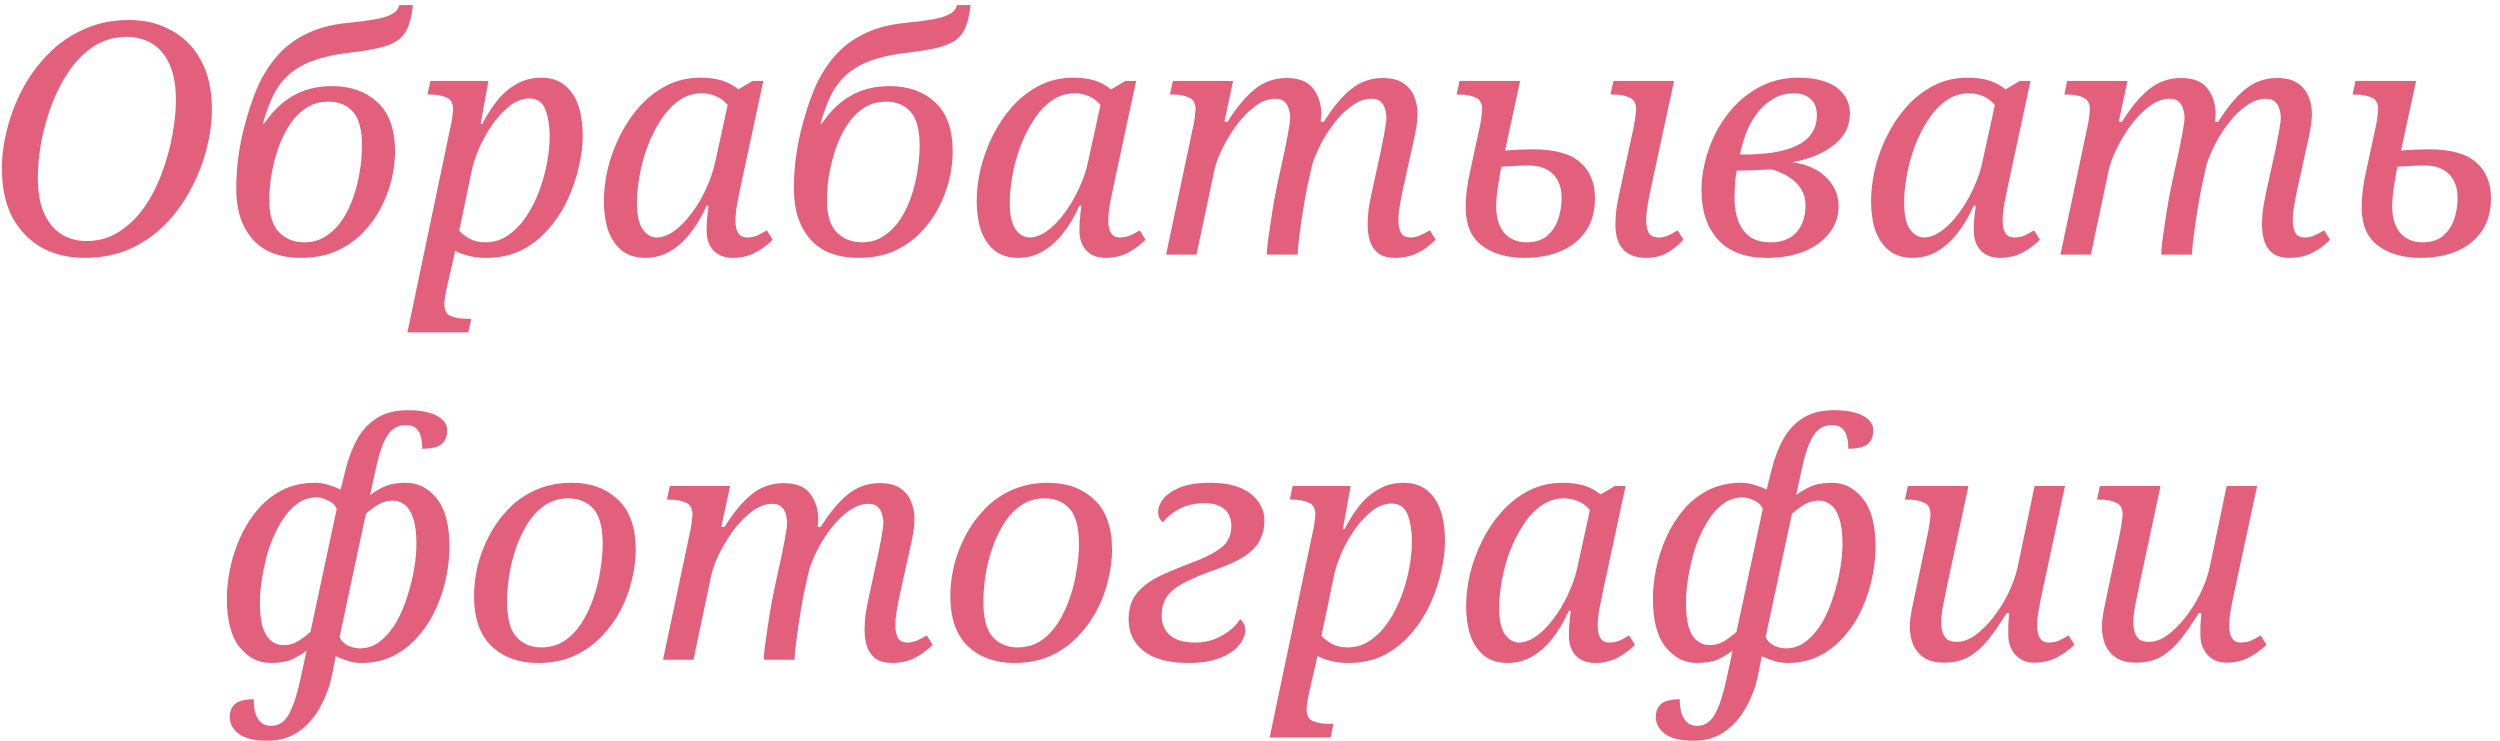 <?xml version="1.0" encoding="UTF-8"?> <svg xmlns="http://www.w3.org/2000/svg" width="216" height="64" viewBox="0 0 216 64" fill="none"> <path d="M7.302 22.28C5.939 22.28 4.716 21.991 3.634 21.412C2.57 20.815 1.72 19.947 1.086 18.808C0.47 17.651 0.162 16.232 0.162 14.552C0.162 13.469 0.311 12.34 0.61 11.164C0.908 9.988 1.347 8.84 1.926 7.72C2.523 6.6 3.26 5.592 4.138 4.696C5.015 3.781 6.042 3.063 7.218 2.54C8.394 1.999 9.71 1.728 11.166 1.728C12.528 1.728 13.742 2.027 14.806 2.624C15.888 3.203 16.738 4.061 17.354 5.2C17.988 6.339 18.306 7.757 18.306 9.456C18.306 10.539 18.156 11.668 17.858 12.844C17.559 14.02 17.111 15.168 16.514 16.288C15.935 17.408 15.207 18.425 14.33 19.34C13.452 20.236 12.426 20.955 11.25 21.496C10.074 22.019 8.758 22.28 7.302 22.28ZM7.47 20.824C8.534 20.824 9.476 20.553 10.298 20.012C11.138 19.471 11.866 18.761 12.482 17.884C13.098 16.988 13.602 15.999 13.994 14.916C14.404 13.833 14.703 12.751 14.89 11.668C15.095 10.585 15.198 9.587 15.198 8.672C15.198 7.384 15.011 6.339 14.638 5.536C14.264 4.715 13.751 4.117 13.098 3.744C12.463 3.371 11.744 3.184 10.942 3.184C9.896 3.184 8.954 3.455 8.114 3.996C7.292 4.537 6.574 5.256 5.958 6.152C5.36 7.029 4.856 8.009 4.446 9.092C4.054 10.175 3.755 11.257 3.55 12.34C3.363 13.423 3.27 14.421 3.27 15.336C3.27 16.624 3.456 17.669 3.83 18.472C4.203 19.275 4.707 19.872 5.342 20.264C5.976 20.637 6.686 20.824 7.47 20.824ZM25.984 22.28C24.864 22.28 23.884 22.065 23.044 21.636C22.223 21.188 21.579 20.516 21.112 19.62C20.646 18.724 20.412 17.604 20.412 16.26C20.412 15.495 20.459 14.692 20.552 13.852C20.664 12.993 20.804 12.209 20.972 11.5C21.308 10.081 21.71 8.812 22.176 7.692C22.662 6.572 23.259 5.611 23.968 4.808C24.678 4.005 25.527 3.371 26.516 2.904C27.506 2.419 28.672 2.111 30.016 1.98C30.968 1.887 31.762 1.784 32.396 1.672C33.031 1.56 33.516 1.411 33.852 1.224C34.207 1.037 34.422 0.776 34.496 0.44H35.672C35.598 1.243 35.448 1.896 35.224 2.4C35.019 2.885 34.702 3.268 34.272 3.548C33.862 3.809 33.32 4.015 32.648 4.164C31.976 4.313 31.146 4.444 30.156 4.556C28.906 4.705 27.86 4.939 27.02 5.256C26.199 5.555 25.508 5.956 24.948 6.46C24.407 6.945 23.959 7.543 23.604 8.252C23.268 8.943 22.97 9.755 22.708 10.688H22.82C23.53 9.624 24.36 8.821 25.312 8.28C26.264 7.72 27.394 7.44 28.7 7.44C30.306 7.44 31.612 7.907 32.62 8.84C33.628 9.773 34.132 11.192 34.132 13.096C34.132 13.88 34.03 14.701 33.824 15.56C33.619 16.4 33.302 17.221 32.872 18.024C32.462 18.808 31.93 19.527 31.276 20.18C30.642 20.815 29.886 21.328 29.008 21.72C28.131 22.093 27.123 22.28 25.984 22.28ZM26.292 20.936C27.02 20.936 27.655 20.749 28.196 20.376C28.756 20.003 29.232 19.517 29.624 18.92C30.016 18.304 30.334 17.632 30.576 16.904C30.819 16.157 30.996 15.411 31.108 14.664C31.22 13.917 31.276 13.227 31.276 12.592C31.276 11.211 31.015 10.231 30.492 9.652C29.97 9.073 29.27 8.784 28.392 8.784C27.646 8.784 26.992 8.971 26.432 9.344C25.872 9.717 25.387 10.221 24.976 10.856C24.584 11.472 24.258 12.163 23.996 12.928C23.754 13.675 23.567 14.431 23.436 15.196C23.324 15.943 23.268 16.643 23.268 17.296C23.268 18.565 23.548 19.489 24.108 20.068C24.687 20.647 25.415 20.936 26.292 20.936ZM35.199 28.72L38.922 10.968C39.016 10.595 39.072 10.277 39.09 10.016C39.128 9.736 39.147 9.559 39.147 9.484C39.147 8.924 38.95 8.569 38.559 8.42C38.185 8.252 37.728 8.168 37.187 8.168H36.934L37.187 6.992H42.199L41.526 10.716H41.666C42.04 9.988 42.46 9.325 42.926 8.728C43.412 8.112 43.972 7.627 44.606 7.272C45.241 6.899 45.969 6.712 46.791 6.712C47.929 6.712 48.806 7.151 49.422 8.028C50.038 8.887 50.346 10.137 50.346 11.78C50.346 12.583 50.234 13.46 50.011 14.412C49.805 15.345 49.488 16.279 49.059 17.212C48.629 18.145 48.078 18.995 47.407 19.76C46.753 20.525 45.978 21.141 45.083 21.608C44.187 22.056 43.16 22.28 42.002 22.28C41.48 22.28 40.985 22.224 40.519 22.112C40.052 22 39.651 21.851 39.315 21.664C39.296 21.832 39.258 22.037 39.203 22.28C39.147 22.523 39.09 22.756 39.035 22.98L38.642 24.688C38.624 24.8 38.577 25.033 38.502 25.388C38.428 25.761 38.391 26.051 38.391 26.256C38.391 26.816 38.587 27.171 38.978 27.32C39.37 27.469 39.828 27.544 40.35 27.544H40.715L40.462 28.72H35.199ZM41.919 20.936C42.665 20.936 43.328 20.731 43.907 20.32C44.504 19.909 45.026 19.368 45.474 18.696C45.922 18.024 46.296 17.287 46.594 16.484C46.893 15.663 47.117 14.851 47.267 14.048C47.416 13.227 47.49 12.471 47.49 11.78C47.49 10.903 47.369 10.137 47.127 9.484C46.884 8.831 46.417 8.504 45.727 8.504C45.166 8.504 44.616 8.709 44.075 9.12C43.552 9.531 43.057 10.053 42.59 10.688C42.142 11.323 41.76 11.995 41.443 12.704C41.125 13.413 40.901 14.076 40.77 14.692L39.678 19.928C39.846 20.133 40.127 20.357 40.519 20.6C40.929 20.824 41.396 20.936 41.919 20.936ZM55.759 22.28C54.938 22.28 54.257 22.065 53.715 21.636C53.193 21.207 52.801 20.628 52.539 19.9C52.297 19.153 52.175 18.313 52.175 17.38C52.175 16.484 52.287 15.551 52.511 14.58C52.754 13.591 53.109 12.629 53.575 11.696C54.042 10.763 54.611 9.923 55.283 9.176C55.955 8.429 56.73 7.832 57.607 7.384C58.485 6.936 59.455 6.712 60.519 6.712C61.191 6.712 61.789 6.787 62.311 6.936C62.834 7.085 63.329 7.347 63.795 7.72L65.027 6.992H65.951L64.019 15.98C63.907 16.503 63.795 17.053 63.683 17.632C63.59 18.192 63.543 18.677 63.543 19.088C63.543 19.555 63.627 19.909 63.795 20.152C63.963 20.395 64.206 20.516 64.523 20.516C64.822 20.516 65.102 20.469 65.363 20.376C65.625 20.264 65.923 20.105 66.259 19.9L66.763 20.712C66.297 21.179 65.774 21.561 65.195 21.86C64.617 22.14 63.991 22.28 63.319 22.28C62.61 22.28 62.05 22.065 61.639 21.636C61.247 21.207 61.051 20.628 61.051 19.9C61.051 19.62 61.061 19.34 61.079 19.06C61.098 18.78 61.145 18.351 61.219 17.772H61.051C60.622 18.724 60.137 19.536 59.595 20.208C59.054 20.88 58.466 21.393 57.831 21.748C57.197 22.103 56.506 22.28 55.759 22.28ZM56.739 20.516C57.225 20.516 57.729 20.329 58.251 19.956C58.774 19.583 59.269 19.079 59.735 18.444C60.221 17.809 60.641 17.1 60.995 16.316C61.369 15.532 61.639 14.739 61.807 13.936L63.067 8.168L63.347 9.736C62.937 9.064 62.498 8.616 62.031 8.392C61.583 8.168 61.126 8.056 60.659 8.056C59.913 8.056 59.241 8.271 58.643 8.7C58.046 9.129 57.523 9.699 57.075 10.408C56.627 11.099 56.245 11.864 55.927 12.704C55.629 13.525 55.405 14.356 55.255 15.196C55.106 16.036 55.031 16.801 55.031 17.492C55.031 18.575 55.199 19.349 55.535 19.816C55.871 20.283 56.273 20.516 56.739 20.516ZM74.164 22.28C73.044 22.28 72.064 22.065 71.224 21.636C70.403 21.188 69.759 20.516 69.292 19.62C68.825 18.724 68.592 17.604 68.592 16.26C68.592 15.495 68.639 14.692 68.732 13.852C68.844 12.993 68.984 12.209 69.152 11.5C69.488 10.081 69.889 8.812 70.356 7.692C70.841 6.572 71.439 5.611 72.148 4.808C72.857 4.005 73.707 3.371 74.696 2.904C75.685 2.419 76.852 2.111 78.196 1.98C79.148 1.887 79.941 1.784 80.576 1.672C81.211 1.56 81.696 1.411 82.032 1.224C82.387 1.037 82.601 0.776 82.676 0.44H83.852C83.777 1.243 83.628 1.896 83.404 2.4C83.199 2.885 82.881 3.268 82.452 3.548C82.041 3.809 81.5 4.015 80.828 4.164C80.156 4.313 79.325 4.444 78.336 4.556C77.085 4.705 76.04 4.939 75.2 5.256C74.379 5.555 73.688 5.956 73.128 6.46C72.587 6.945 72.139 7.543 71.784 8.252C71.448 8.943 71.149 9.755 70.888 10.688H71C71.709 9.624 72.54 8.821 73.492 8.28C74.444 7.72 75.573 7.44 76.88 7.44C78.485 7.44 79.792 7.907 80.8 8.84C81.808 9.773 82.312 11.192 82.312 13.096C82.312 13.88 82.209 14.701 82.004 15.56C81.799 16.4 81.481 17.221 81.052 18.024C80.641 18.808 80.109 19.527 79.456 20.18C78.821 20.815 78.065 21.328 77.188 21.72C76.311 22.093 75.303 22.28 74.164 22.28ZM74.472 20.936C75.2 20.936 75.835 20.749 76.376 20.376C76.936 20.003 77.412 19.517 77.804 18.92C78.196 18.304 78.513 17.632 78.756 16.904C78.999 16.157 79.176 15.411 79.288 14.664C79.4 13.917 79.456 13.227 79.456 12.592C79.456 11.211 79.195 10.231 78.672 9.652C78.149 9.073 77.449 8.784 76.572 8.784C75.825 8.784 75.172 8.971 74.612 9.344C74.052 9.717 73.567 10.221 73.156 10.856C72.764 11.472 72.437 12.163 72.176 12.928C71.933 13.675 71.747 14.431 71.616 15.196C71.504 15.943 71.448 16.643 71.448 17.296C71.448 18.565 71.728 19.489 72.288 20.068C72.867 20.647 73.595 20.936 74.472 20.936ZM87.97 22.28C87.149 22.28 86.468 22.065 85.926 21.636C85.404 21.207 85.012 20.628 84.75 19.9C84.508 19.153 84.386 18.313 84.386 17.38C84.386 16.484 84.498 15.551 84.722 14.58C84.965 13.591 85.32 12.629 85.786 11.696C86.253 10.763 86.822 9.923 87.494 9.176C88.166 8.429 88.941 7.832 89.818 7.384C90.696 6.936 91.666 6.712 92.73 6.712C93.402 6.712 94 6.787 94.522 6.936C95.045 7.085 95.54 7.347 96.006 7.72L97.238 6.992H98.162L96.23 15.98C96.118 16.503 96.006 17.053 95.894 17.632C95.801 18.192 95.754 18.677 95.754 19.088C95.754 19.555 95.838 19.909 96.006 20.152C96.174 20.395 96.417 20.516 96.734 20.516C97.033 20.516 97.313 20.469 97.574 20.376C97.836 20.264 98.134 20.105 98.47 19.9L98.974 20.712C98.508 21.179 97.985 21.561 97.406 21.86C96.828 22.14 96.202 22.28 95.53 22.28C94.821 22.28 94.261 22.065 93.85 21.636C93.458 21.207 93.262 20.628 93.262 19.9C93.262 19.62 93.272 19.34 93.29 19.06C93.309 18.78 93.356 18.351 93.43 17.772H93.262C92.833 18.724 92.348 19.536 91.806 20.208C91.265 20.88 90.677 21.393 90.042 21.748C89.408 22.103 88.717 22.28 87.97 22.28ZM88.95 20.516C89.436 20.516 89.94 20.329 90.462 19.956C90.985 19.583 91.48 19.079 91.946 18.444C92.432 17.809 92.852 17.1 93.206 16.316C93.58 15.532 93.85 14.739 94.018 13.936L95.278 8.168L95.558 9.736C95.148 9.064 94.709 8.616 94.242 8.392C93.794 8.168 93.337 8.056 92.87 8.056C92.124 8.056 91.452 8.271 90.854 8.7C90.257 9.129 89.734 9.699 89.286 10.408C88.838 11.099 88.456 11.864 88.138 12.704C87.84 13.525 87.616 14.356 87.466 15.196C87.317 16.036 87.242 16.801 87.242 17.492C87.242 18.575 87.41 19.349 87.746 19.816C88.082 20.283 88.484 20.516 88.95 20.516ZM120.515 22.28C119.974 22.28 119.526 22.168 119.171 21.944C118.835 21.72 118.583 21.393 118.415 20.964C118.247 20.535 118.163 20.012 118.163 19.396C118.163 18.985 118.191 18.547 118.247 18.08C118.322 17.613 118.415 17.119 118.527 16.596L119.199 13.516C119.292 13.124 119.376 12.713 119.451 12.284C119.544 11.855 119.619 11.453 119.675 11.08C119.75 10.688 119.787 10.389 119.787 10.184C119.787 9.941 119.75 9.699 119.675 9.456C119.619 9.195 119.498 8.98 119.311 8.812C119.143 8.625 118.872 8.532 118.499 8.532C117.958 8.532 117.416 8.719 116.875 9.092C116.352 9.447 115.858 9.913 115.391 10.492C114.924 11.071 114.514 11.696 114.159 12.368C113.823 13.021 113.562 13.637 113.375 14.216L112.927 16.232C112.871 16.493 112.796 16.895 112.703 17.436C112.61 17.977 112.516 18.565 112.423 19.2C112.348 19.816 112.274 20.385 112.199 20.908C112.143 21.431 112.115 21.795 112.115 22H109.455C109.455 21.776 109.483 21.412 109.539 20.908C109.614 20.385 109.698 19.807 109.791 19.172C109.884 18.519 109.987 17.884 110.099 17.268C110.211 16.652 110.314 16.129 110.407 15.7L110.883 13.516C110.976 13.124 111.06 12.713 111.135 12.284C111.228 11.855 111.303 11.453 111.359 11.08C111.434 10.688 111.471 10.389 111.471 10.184C111.471 9.941 111.434 9.699 111.359 9.456C111.303 9.195 111.182 8.98 110.995 8.812C110.827 8.625 110.556 8.532 110.183 8.532C109.604 8.532 109.026 8.747 108.447 9.176C107.868 9.605 107.327 10.156 106.823 10.828C106.338 11.5 105.918 12.2 105.563 12.928C105.227 13.637 105.003 14.272 104.891 14.832L103.379 22H100.747L103.127 10.744C103.183 10.483 103.22 10.231 103.239 9.988C103.276 9.727 103.295 9.559 103.295 9.484C103.295 8.924 103.099 8.569 102.707 8.42C102.334 8.252 101.876 8.168 101.335 8.168H101.083L101.335 6.992H106.543L105.787 10.52H106.067C106.832 9.288 107.607 8.355 108.391 7.72C109.194 7.067 110.118 6.74 111.163 6.74C112.264 6.74 113.039 7.057 113.487 7.692C113.935 8.308 114.159 9.027 114.159 9.848C114.159 9.96 114.15 10.072 114.131 10.184C114.131 10.296 114.122 10.408 114.103 10.52H114.383C115.148 9.288 115.923 8.355 116.707 7.72C117.51 7.067 118.434 6.74 119.479 6.74C120.226 6.74 120.814 6.889 121.243 7.188C121.672 7.468 121.98 7.841 122.167 8.308C122.372 8.775 122.475 9.288 122.475 9.848C122.475 10.147 122.447 10.483 122.391 10.856C122.335 11.211 122.27 11.565 122.195 11.92C122.12 12.275 122.046 12.611 121.971 12.928L121.215 16.344C121.103 16.848 121.01 17.333 120.935 17.8C120.86 18.248 120.823 18.659 120.823 19.032C120.823 19.48 120.898 19.844 121.047 20.124C121.196 20.385 121.467 20.516 121.859 20.516C122.12 20.516 122.372 20.469 122.615 20.376C122.876 20.264 123.184 20.105 123.539 19.9L124.043 20.712C123.539 21.216 122.998 21.608 122.419 21.888C121.859 22.149 121.224 22.28 120.515 22.28ZM142.258 22.28C141.642 22.28 141.138 22.168 140.746 21.944C140.354 21.72 140.055 21.393 139.85 20.964C139.663 20.535 139.57 20.012 139.57 19.396C139.57 18.985 139.598 18.547 139.654 18.08C139.729 17.613 139.822 17.119 139.934 16.596L141.11 11.164C141.166 10.903 141.222 10.576 141.278 10.184C141.334 9.792 141.362 9.559 141.362 9.484C141.362 8.924 141.166 8.569 140.774 8.42C140.401 8.252 139.943 8.168 139.402 8.168H139.15L139.402 6.992H144.638L142.622 16.344C142.51 16.848 142.417 17.333 142.342 17.8C142.267 18.248 142.23 18.659 142.23 19.032C142.23 19.48 142.305 19.844 142.454 20.124C142.622 20.385 142.911 20.516 143.322 20.516C143.583 20.516 143.835 20.469 144.078 20.376C144.321 20.264 144.61 20.105 144.946 19.9L145.45 20.712C144.983 21.216 144.489 21.608 143.966 21.888C143.462 22.149 142.893 22.28 142.258 22.28ZM131.73 22.28C130.199 22.28 128.967 21.925 128.034 21.216C127.101 20.507 126.634 19.415 126.634 17.94C126.634 17.511 126.662 17.025 126.718 16.484C126.793 15.924 126.867 15.485 126.942 15.168L127.894 10.744C127.95 10.483 127.987 10.231 128.006 9.988C128.043 9.727 128.062 9.559 128.062 9.484C128.062 8.924 127.866 8.569 127.474 8.42C127.082 8.252 126.615 8.168 126.074 8.168H125.85L126.102 6.992H131.338L129.854 13.852L129.126 13.096C130.022 13.003 130.741 12.947 131.282 12.928C131.823 12.909 132.215 12.9 132.458 12.9C134.325 12.9 135.678 13.273 136.518 14.02C137.377 14.767 137.806 15.793 137.806 17.1C137.806 18.239 137.545 19.191 137.022 19.956C136.499 20.721 135.781 21.3 134.866 21.692C133.951 22.084 132.906 22.28 131.73 22.28ZM131.87 20.936C132.617 20.936 133.205 20.759 133.634 20.404C134.082 20.031 134.409 19.555 134.614 18.976C134.819 18.379 134.922 17.753 134.922 17.1C134.922 16.241 134.679 15.56 134.194 15.056C133.709 14.552 132.999 14.3 132.066 14.3C131.506 14.3 130.993 14.319 130.526 14.356C130.059 14.375 129.499 14.421 128.846 14.496L129.854 13.712C129.686 14.515 129.546 15.289 129.434 16.036C129.322 16.783 129.266 17.371 129.266 17.8C129.266 18.789 129.499 19.564 129.966 20.124C130.451 20.665 131.086 20.936 131.87 20.936ZM152.664 22.28C150.816 22.28 149.407 21.757 148.436 20.712C147.484 19.648 147.008 18.229 147.008 16.456C147.008 15.355 147.195 14.235 147.568 13.096C147.941 11.939 148.492 10.884 149.22 9.932C149.948 8.961 150.825 8.187 151.852 7.608C152.897 7.011 154.073 6.712 155.38 6.712C156.351 6.712 157.163 6.843 157.816 7.104C158.469 7.347 158.964 7.701 159.3 8.168C159.655 8.635 159.832 9.185 159.832 9.82C159.832 10.959 159.319 11.901 158.292 12.648C157.284 13.395 155.949 13.88 154.288 14.104V13.964C155.725 14.057 156.845 14.468 157.648 15.196C158.451 15.924 158.852 16.801 158.852 17.828C158.852 18.687 158.591 19.452 158.068 20.124C157.545 20.796 156.817 21.328 155.884 21.72C154.951 22.093 153.877 22.28 152.664 22.28ZM152.972 20.936C153.98 20.936 154.736 20.637 155.24 20.04C155.744 19.443 155.996 18.687 155.996 17.772C155.996 17.212 155.865 16.727 155.604 16.316C155.343 15.905 154.988 15.56 154.54 15.28C154.111 15 153.616 14.785 153.056 14.636C152.533 14.655 151.917 14.683 151.208 14.72C150.517 14.739 149.855 14.748 149.22 14.748L150.256 13.936C150.069 14.589 149.957 15.168 149.92 15.672C149.883 16.157 149.864 16.633 149.864 17.1C149.864 17.884 149.976 18.565 150.2 19.144C150.443 19.723 150.788 20.171 151.236 20.488C151.703 20.787 152.281 20.936 152.972 20.936ZM150.256 13.74L149.5 13.348H150.62C151.572 13.348 152.431 13.292 153.196 13.18C153.98 13.049 154.652 12.853 155.212 12.592C155.772 12.331 156.201 11.985 156.5 11.556C156.817 11.108 156.976 10.576 156.976 9.96C156.976 9.307 156.789 8.831 156.416 8.532C156.061 8.215 155.576 8.056 154.96 8.056C154.232 8.056 153.551 8.28 152.916 8.728C152.281 9.157 151.731 9.792 151.264 10.632C150.816 11.472 150.48 12.508 150.256 13.74ZM165.244 22.28C164.422 22.28 163.741 22.065 163.2 21.636C162.677 21.207 162.285 20.628 162.024 19.9C161.781 19.153 161.66 18.313 161.66 17.38C161.66 16.484 161.772 15.551 161.996 14.58C162.238 13.591 162.593 12.629 163.06 11.696C163.526 10.763 164.096 9.923 164.768 9.176C165.44 8.429 166.214 7.832 167.092 7.384C167.969 6.936 168.94 6.712 170.004 6.712C170.676 6.712 171.273 6.787 171.796 6.936C172.318 7.085 172.813 7.347 173.28 7.72L174.512 6.992H175.436L173.504 15.98C173.392 16.503 173.28 17.053 173.168 17.632C173.074 18.192 173.028 18.677 173.028 19.088C173.028 19.555 173.112 19.909 173.28 20.152C173.448 20.395 173.69 20.516 174.008 20.516C174.306 20.516 174.586 20.469 174.848 20.376C175.109 20.264 175.408 20.105 175.744 19.9L176.248 20.712C175.781 21.179 175.258 21.561 174.68 21.86C174.101 22.14 173.476 22.28 172.804 22.28C172.094 22.28 171.534 22.065 171.124 21.636C170.732 21.207 170.536 20.628 170.536 19.9C170.536 19.62 170.545 19.34 170.564 19.06C170.582 18.78 170.629 18.351 170.704 17.772H170.536C170.106 18.724 169.621 19.536 169.08 20.208C168.538 20.88 167.95 21.393 167.316 21.748C166.681 22.103 165.99 22.28 165.244 22.28ZM166.224 20.516C166.709 20.516 167.213 20.329 167.736 19.956C168.258 19.583 168.753 19.079 169.22 18.444C169.705 17.809 170.125 17.1 170.48 16.316C170.853 15.532 171.124 14.739 171.292 13.936L172.552 8.168L172.832 9.736C172.421 9.064 171.982 8.616 171.516 8.392C171.068 8.168 170.61 8.056 170.144 8.056C169.397 8.056 168.725 8.271 168.128 8.7C167.53 9.129 167.008 9.699 166.56 10.408C166.112 11.099 165.729 11.864 165.412 12.704C165.113 13.525 164.889 14.356 164.74 15.196C164.59 16.036 164.516 16.801 164.516 17.492C164.516 18.575 164.684 19.349 165.02 19.816C165.356 20.283 165.757 20.516 166.224 20.516ZM197.788 22.28C197.247 22.28 196.799 22.168 196.444 21.944C196.108 21.72 195.856 21.393 195.688 20.964C195.52 20.535 195.436 20.012 195.436 19.396C195.436 18.985 195.464 18.547 195.52 18.08C195.595 17.613 195.688 17.119 195.8 16.596L196.472 13.516C196.566 13.124 196.65 12.713 196.724 12.284C196.818 11.855 196.892 11.453 196.948 11.08C197.023 10.688 197.06 10.389 197.06 10.184C197.06 9.941 197.023 9.699 196.948 9.456C196.892 9.195 196.771 8.98 196.584 8.812C196.416 8.625 196.146 8.532 195.772 8.532C195.231 8.532 194.69 8.719 194.148 9.092C193.626 9.447 193.131 9.913 192.664 10.492C192.198 11.071 191.787 11.696 191.432 12.368C191.096 13.021 190.835 13.637 190.648 14.216L190.2 16.232C190.144 16.493 190.07 16.895 189.976 17.436C189.883 17.977 189.79 18.565 189.696 19.2C189.622 19.816 189.547 20.385 189.472 20.908C189.416 21.431 189.388 21.795 189.388 22H186.728C186.728 21.776 186.756 21.412 186.812 20.908C186.887 20.385 186.971 19.807 187.064 19.172C187.158 18.519 187.26 17.884 187.372 17.268C187.484 16.652 187.587 16.129 187.68 15.7L188.156 13.516C188.25 13.124 188.334 12.713 188.408 12.284C188.502 11.855 188.576 11.453 188.632 11.08C188.707 10.688 188.744 10.389 188.744 10.184C188.744 9.941 188.707 9.699 188.632 9.456C188.576 9.195 188.455 8.98 188.268 8.812C188.1 8.625 187.83 8.532 187.456 8.532C186.878 8.532 186.299 8.747 185.72 9.176C185.142 9.605 184.6 10.156 184.096 10.828C183.611 11.5 183.191 12.2 182.836 12.928C182.5 13.637 182.276 14.272 182.164 14.832L180.652 22H178.02L180.4 10.744C180.456 10.483 180.494 10.231 180.512 9.988C180.55 9.727 180.568 9.559 180.568 9.484C180.568 8.924 180.372 8.569 179.98 8.42C179.607 8.252 179.15 8.168 178.608 8.168H178.356L178.608 6.992H183.816L183.06 10.52H183.34C184.106 9.288 184.88 8.355 185.664 7.72C186.467 7.067 187.391 6.74 188.436 6.74C189.538 6.74 190.312 7.057 190.76 7.692C191.208 8.308 191.432 9.027 191.432 9.848C191.432 9.96 191.423 10.072 191.404 10.184C191.404 10.296 191.395 10.408 191.376 10.52H191.656C192.422 9.288 193.196 8.355 193.98 7.72C194.783 7.067 195.707 6.74 196.752 6.74C197.499 6.74 198.087 6.889 198.516 7.188C198.946 7.468 199.254 7.841 199.44 8.308C199.646 8.775 199.748 9.288 199.748 9.848C199.748 10.147 199.72 10.483 199.664 10.856C199.608 11.211 199.543 11.565 199.468 11.92C199.394 12.275 199.319 12.611 199.244 12.928L198.488 16.344C198.376 16.848 198.283 17.333 198.208 17.8C198.134 18.248 198.096 18.659 198.096 19.032C198.096 19.48 198.171 19.844 198.32 20.124C198.47 20.385 198.74 20.516 199.132 20.516C199.394 20.516 199.646 20.469 199.888 20.376C200.15 20.264 200.458 20.105 200.812 19.9L201.316 20.712C200.812 21.216 200.271 21.608 199.692 21.888C199.132 22.149 198.498 22.28 197.788 22.28ZM209.143 22.28C207.613 22.28 206.381 21.925 205.447 21.216C204.514 20.507 204.047 19.415 204.047 17.94C204.047 17.511 204.075 17.025 204.131 16.484C204.206 15.924 204.281 15.485 204.355 15.168L205.307 10.744C205.363 10.483 205.401 10.231 205.419 9.988C205.457 9.727 205.475 9.559 205.475 9.484C205.475 8.924 205.279 8.569 204.887 8.42C204.495 8.252 204.029 8.168 203.487 8.168H203.263L203.515 6.992H208.751L207.267 13.852L206.539 13.096C207.435 13.003 208.154 12.947 208.695 12.928C209.237 12.909 209.629 12.9 209.871 12.9C211.738 12.9 213.091 13.273 213.931 14.02C214.79 14.767 215.219 15.793 215.219 17.1C215.219 18.239 214.958 19.191 214.435 19.956C213.913 20.721 213.194 21.3 212.279 21.692C211.365 22.084 210.319 22.28 209.143 22.28ZM209.283 20.936C210.03 20.936 210.618 20.759 211.047 20.404C211.495 20.031 211.822 19.555 212.027 18.976C212.233 18.379 212.335 17.753 212.335 17.1C212.335 16.241 212.093 15.56 211.607 15.056C211.122 14.552 210.413 14.3 209.479 14.3C208.919 14.3 208.406 14.319 207.939 14.356C207.473 14.375 206.913 14.421 206.259 14.496L207.267 13.712C207.099 14.515 206.959 15.289 206.847 16.036C206.735 16.783 206.679 17.371 206.679 17.8C206.679 18.789 206.913 19.564 207.379 20.124C207.865 20.665 208.499 20.936 209.283 20.936ZM23.099 64C21.96 64 21.13 63.795 20.607 63.384C20.103 62.992 19.851 62.507 19.851 61.928C19.851 61.461 20.01 61.088 20.327 60.808C20.645 60.547 21.177 60.416 21.923 60.416C21.923 60.789 21.96 61.153 22.035 61.508C22.128 61.863 22.287 62.152 22.511 62.376C22.735 62.6 23.043 62.712 23.435 62.712C24.088 62.712 24.602 62.367 24.975 61.676C25.349 60.985 25.675 59.987 25.955 58.68L26.487 56.216C26.114 56.496 25.694 56.748 25.227 56.972C24.761 57.177 24.145 57.28 23.379 57.28C22.352 57.28 21.466 56.832 20.719 55.936C19.973 55.021 19.599 53.612 19.599 51.708C19.599 50.905 19.692 50.047 19.879 49.132C20.066 48.217 20.355 47.321 20.747 46.444C21.139 45.567 21.634 44.773 22.231 44.064C22.828 43.355 23.538 42.785 24.359 42.356C25.199 41.927 26.151 41.712 27.215 41.712C27.645 41.712 28.046 41.777 28.419 41.908C28.793 42.02 29.128 42.151 29.427 42.3L29.847 40.62C30.108 39.575 30.454 38.669 30.883 37.904C31.331 37.12 31.91 36.513 32.619 36.084C33.328 35.655 34.206 35.44 35.251 35.44C35.998 35.44 36.614 35.515 37.099 35.664C37.603 35.813 37.986 36.019 38.247 36.28C38.508 36.541 38.639 36.84 38.639 37.176C38.639 37.531 38.565 37.829 38.415 38.072C38.266 38.315 38.032 38.492 37.715 38.604C37.398 38.716 36.987 38.772 36.483 38.772C36.483 38.399 36.446 38.063 36.371 37.764C36.297 37.447 36.157 37.195 35.951 37.008C35.746 36.821 35.447 36.728 35.055 36.728C34.383 36.728 33.851 37.036 33.459 37.652C33.086 38.249 32.769 39.145 32.507 40.34L31.975 42.776C32.33 42.496 32.74 42.253 33.207 42.048C33.674 41.824 34.299 41.712 35.083 41.712C36.129 41.712 37.015 42.169 37.743 43.084C38.471 43.98 38.835 45.38 38.835 47.284C38.835 48.087 38.742 48.945 38.555 49.86C38.368 50.775 38.079 51.671 37.687 52.548C37.295 53.425 36.791 54.219 36.175 54.928C35.578 55.637 34.868 56.207 34.047 56.636C33.226 57.065 32.283 57.28 31.219 57.28C30.808 57.28 30.407 57.215 30.015 57.084C29.642 56.972 29.306 56.841 29.007 56.692L28.727 58.12C28.522 59.203 28.167 60.192 27.663 61.088C27.178 61.984 26.552 62.693 25.787 63.216C25.041 63.739 24.145 64 23.099 64ZM24.527 55.74C24.975 55.74 25.395 55.619 25.787 55.376C26.179 55.133 26.524 54.872 26.823 54.592L29.091 43.98C28.979 43.663 28.736 43.42 28.363 43.252C28.009 43.065 27.672 42.972 27.355 42.972C26.683 42.972 26.086 43.187 25.563 43.616C25.041 44.027 24.583 44.577 24.191 45.268C23.799 45.94 23.473 46.677 23.211 47.48C22.968 48.283 22.782 49.085 22.651 49.888C22.52 50.672 22.455 51.381 22.455 52.016C22.455 52.875 22.53 53.584 22.679 54.144C22.847 54.685 23.09 55.087 23.407 55.348C23.724 55.609 24.098 55.74 24.527 55.74ZM31.079 56.02C31.733 56.02 32.321 55.815 32.843 55.404C33.385 54.975 33.851 54.424 34.243 53.752C34.635 53.061 34.953 52.315 35.195 51.512C35.456 50.709 35.653 49.916 35.783 49.132C35.914 48.329 35.979 47.611 35.979 46.976C35.979 46.061 35.886 45.333 35.699 44.792C35.531 44.251 35.288 43.859 34.971 43.616C34.672 43.373 34.327 43.252 33.935 43.252C33.487 43.252 33.058 43.373 32.647 43.616C32.255 43.859 31.91 44.12 31.611 44.4L29.343 55.012C29.455 55.329 29.689 55.581 30.043 55.768C30.416 55.936 30.762 56.02 31.079 56.02ZM46.471 57.28C44.847 57.28 43.521 56.804 42.495 55.852C41.468 54.881 40.955 53.425 40.955 51.484C40.955 50.663 41.057 49.804 41.263 48.908C41.487 47.993 41.823 47.116 42.271 46.276C42.719 45.417 43.279 44.643 43.951 43.952C44.623 43.261 45.407 42.72 46.303 42.328C47.217 41.917 48.253 41.712 49.411 41.712C51.035 41.712 52.36 42.197 53.387 43.168C54.413 44.12 54.927 45.567 54.927 47.508C54.927 48.329 54.815 49.197 54.591 50.112C54.385 51.008 54.059 51.885 53.611 52.744C53.163 53.584 52.603 54.349 51.931 55.04C51.259 55.731 50.465 56.281 49.551 56.692C48.655 57.084 47.628 57.28 46.471 57.28ZM46.779 55.936C47.544 55.936 48.216 55.74 48.795 55.348C49.373 54.956 49.868 54.433 50.279 53.78C50.689 53.127 51.025 52.408 51.287 51.624C51.567 50.821 51.763 50.019 51.875 49.216C52.005 48.413 52.071 47.676 52.071 47.004C52.071 45.567 51.8 44.549 51.259 43.952C50.717 43.355 49.999 43.056 49.103 43.056C48.356 43.056 47.684 43.252 47.087 43.644C46.508 44.036 46.013 44.559 45.603 45.212C45.192 45.865 44.847 46.593 44.567 47.396C44.305 48.18 44.109 48.973 43.979 49.776C43.867 50.579 43.811 51.316 43.811 51.988C43.811 53.425 44.081 54.443 44.623 55.04C45.164 55.637 45.883 55.936 46.779 55.936ZM77.052 57.28C76.511 57.28 76.063 57.168 75.708 56.944C75.372 56.72 75.12 56.393 74.952 55.964C74.784 55.535 74.7 55.012 74.7 54.396C74.7 53.985 74.728 53.547 74.784 53.08C74.859 52.613 74.952 52.119 75.064 51.596L75.736 48.516C75.829 48.124 75.913 47.713 75.988 47.284C76.081 46.855 76.156 46.453 76.212 46.08C76.287 45.688 76.324 45.389 76.324 45.184C76.324 44.941 76.287 44.699 76.212 44.456C76.156 44.195 76.035 43.98 75.848 43.812C75.68 43.625 75.409 43.532 75.036 43.532C74.495 43.532 73.953 43.719 73.412 44.092C72.889 44.447 72.395 44.913 71.928 45.492C71.461 46.071 71.051 46.696 70.696 47.368C70.36 48.021 70.099 48.637 69.912 49.216L69.464 51.232C69.408 51.493 69.333 51.895 69.24 52.436C69.147 52.977 69.053 53.565 68.96 54.2C68.885 54.816 68.811 55.385 68.736 55.908C68.68 56.431 68.652 56.795 68.652 57H65.992C65.992 56.776 66.02 56.412 66.076 55.908C66.151 55.385 66.235 54.807 66.328 54.172C66.421 53.519 66.524 52.884 66.636 52.268C66.748 51.652 66.851 51.129 66.944 50.7L67.42 48.516C67.513 48.124 67.597 47.713 67.672 47.284C67.765 46.855 67.84 46.453 67.896 46.08C67.971 45.688 68.008 45.389 68.008 45.184C68.008 44.941 67.971 44.699 67.896 44.456C67.84 44.195 67.719 43.98 67.532 43.812C67.364 43.625 67.093 43.532 66.72 43.532C66.141 43.532 65.563 43.747 64.984 44.176C64.405 44.605 63.864 45.156 63.36 45.828C62.875 46.5 62.455 47.2 62.1 47.928C61.764 48.637 61.54 49.272 61.428 49.832L59.916 57H57.284L59.664 45.744C59.72 45.483 59.757 45.231 59.776 44.988C59.813 44.727 59.832 44.559 59.832 44.484C59.832 43.924 59.636 43.569 59.244 43.42C58.871 43.252 58.413 43.168 57.872 43.168H57.62L57.872 41.992H63.08L62.324 45.52H62.604C63.369 44.288 64.144 43.355 64.928 42.72C65.731 42.067 66.655 41.74 67.7 41.74C68.801 41.74 69.576 42.057 70.024 42.692C70.472 43.308 70.696 44.027 70.696 44.848C70.696 44.96 70.687 45.072 70.668 45.184C70.668 45.296 70.659 45.408 70.64 45.52H70.92C71.685 44.288 72.46 43.355 73.244 42.72C74.047 42.067 74.971 41.74 76.016 41.74C76.763 41.74 77.351 41.889 77.78 42.188C78.209 42.468 78.517 42.841 78.704 43.308C78.909 43.775 79.012 44.288 79.012 44.848C79.012 45.147 78.984 45.483 78.928 45.856C78.872 46.211 78.807 46.565 78.732 46.92C78.657 47.275 78.583 47.611 78.508 47.928L77.752 51.344C77.64 51.848 77.547 52.333 77.472 52.8C77.397 53.248 77.36 53.659 77.36 54.032C77.36 54.48 77.435 54.844 77.584 55.124C77.733 55.385 78.004 55.516 78.396 55.516C78.657 55.516 78.909 55.469 79.152 55.376C79.413 55.264 79.721 55.105 80.076 54.9L80.58 55.712C80.076 56.216 79.535 56.608 78.956 56.888C78.396 57.149 77.761 57.28 77.052 57.28ZM87.623 57.28C85.999 57.28 84.674 56.804 83.647 55.852C82.62 54.881 82.107 53.425 82.107 51.484C82.107 50.663 82.21 49.804 82.415 48.908C82.639 47.993 82.975 47.116 83.423 46.276C83.871 45.417 84.431 44.643 85.103 43.952C85.775 43.261 86.559 42.72 87.455 42.328C88.37 41.917 89.406 41.712 90.563 41.712C92.187 41.712 93.512 42.197 94.539 43.168C95.566 44.12 96.079 45.567 96.079 47.508C96.079 48.329 95.967 49.197 95.743 50.112C95.538 51.008 95.211 51.885 94.763 52.744C94.315 53.584 93.755 54.349 93.083 55.04C92.411 55.731 91.618 56.281 90.703 56.692C89.807 57.084 88.78 57.28 87.623 57.28ZM87.931 55.936C88.696 55.936 89.368 55.74 89.947 55.348C90.526 54.956 91.02 54.433 91.431 53.78C91.842 53.127 92.178 52.408 92.439 51.624C92.719 50.821 92.915 50.019 93.027 49.216C93.158 48.413 93.223 47.676 93.223 47.004C93.223 45.567 92.952 44.549 92.411 43.952C91.87 43.355 91.151 43.056 90.255 43.056C89.508 43.056 88.836 43.252 88.239 43.644C87.66 44.036 87.166 44.559 86.755 45.212C86.344 45.865 85.999 46.593 85.719 47.396C85.458 48.18 85.262 48.973 85.131 49.776C85.019 50.579 84.963 51.316 84.963 51.988C84.963 53.425 85.234 54.443 85.775 55.04C86.316 55.637 87.035 55.936 87.931 55.936ZM102.692 57.28C100.975 57.28 99.678 56.935 98.8 56.244C97.942 55.553 97.512 54.648 97.512 53.528C97.512 52.576 97.755 51.811 98.24 51.232C98.744 50.635 99.416 50.14 100.256 49.748C101.096 49.356 102.039 48.964 103.084 48.572C104.13 48.18 104.942 47.76 105.52 47.312C106.099 46.864 106.388 46.239 106.388 45.436C106.388 45.063 106.314 44.736 106.164 44.456C106.015 44.157 105.772 43.924 105.436 43.756C105.1 43.569 104.643 43.476 104.064 43.476C103.243 43.476 102.515 43.644 101.88 43.98C101.264 44.316 100.798 44.699 100.48 45.128C100.387 45.072 100.294 44.969 100.2 44.82C100.107 44.652 100.06 44.447 100.06 44.204C100.06 43.868 100.2 43.513 100.48 43.14C100.779 42.748 101.255 42.412 101.908 42.132C102.58 41.852 103.467 41.712 104.568 41.712C105.576 41.712 106.426 41.852 107.116 42.132C107.807 42.412 108.33 42.804 108.684 43.308C109.058 43.793 109.244 44.353 109.244 44.988C109.244 45.604 109.114 46.164 108.852 46.668C108.61 47.153 108.18 47.611 107.564 48.04C106.948 48.451 106.099 48.843 105.016 49.216C103.952 49.589 103.075 49.953 102.384 50.308C101.694 50.663 101.18 51.064 100.844 51.512C100.527 51.96 100.368 52.529 100.368 53.22C100.368 53.892 100.602 54.443 101.068 54.872C101.554 55.301 102.282 55.516 103.252 55.516C103.85 55.516 104.4 55.423 104.904 55.236C105.408 55.031 105.856 54.779 106.248 54.48C106.64 54.163 106.939 53.836 107.144 53.5C107.238 53.556 107.331 53.668 107.424 53.836C107.536 53.985 107.592 54.172 107.592 54.396C107.592 54.863 107.406 55.32 107.032 55.768C106.659 56.216 106.108 56.58 105.38 56.86C104.652 57.14 103.756 57.28 102.692 57.28ZM109.697 63.72L113.421 45.968C113.514 45.595 113.57 45.277 113.589 45.016C113.626 44.736 113.645 44.559 113.645 44.484C113.645 43.924 113.449 43.569 113.057 43.42C112.683 43.252 112.226 43.168 111.685 43.168H111.433L111.685 41.992H116.697L116.025 45.716H116.165C116.538 44.988 116.958 44.325 117.425 43.728C117.91 43.112 118.47 42.627 119.105 42.272C119.739 41.899 120.467 41.712 121.289 41.712C122.427 41.712 123.305 42.151 123.921 43.028C124.537 43.887 124.845 45.137 124.845 46.78C124.845 47.583 124.733 48.46 124.509 49.412C124.303 50.345 123.986 51.279 123.557 52.212C123.127 53.145 122.577 53.995 121.905 54.76C121.251 55.525 120.477 56.141 119.581 56.608C118.685 57.056 117.658 57.28 116.501 57.28C115.978 57.28 115.483 57.224 115.017 57.112C114.55 57 114.149 56.851 113.813 56.664C113.794 56.832 113.757 57.037 113.701 57.28C113.645 57.523 113.589 57.756 113.533 57.98L113.141 59.688C113.122 59.8 113.075 60.033 113.001 60.388C112.926 60.761 112.889 61.051 112.889 61.256C112.889 61.816 113.085 62.171 113.477 62.32C113.869 62.469 114.326 62.544 114.849 62.544H115.213L114.961 63.72H109.697ZM116.417 55.936C117.163 55.936 117.826 55.731 118.405 55.32C119.002 54.909 119.525 54.368 119.973 53.696C120.421 53.024 120.794 52.287 121.093 51.484C121.391 50.663 121.615 49.851 121.765 49.048C121.914 48.227 121.989 47.471 121.989 46.78C121.989 45.903 121.867 45.137 121.625 44.484C121.382 43.831 120.915 43.504 120.225 43.504C119.665 43.504 119.114 43.709 118.573 44.12C118.05 44.531 117.555 45.053 117.089 45.688C116.641 46.323 116.258 46.995 115.941 47.704C115.623 48.413 115.399 49.076 115.269 49.692L114.177 54.928C114.345 55.133 114.625 55.357 115.017 55.6C115.427 55.824 115.894 55.936 116.417 55.936ZM130.257 57.28C129.436 57.28 128.755 57.065 128.213 56.636C127.691 56.207 127.299 55.628 127.037 54.9C126.795 54.153 126.673 53.313 126.673 52.38C126.673 51.484 126.785 50.551 127.009 49.58C127.252 48.591 127.607 47.629 128.073 46.696C128.54 45.763 129.109 44.923 129.781 44.176C130.453 43.429 131.228 42.832 132.105 42.384C132.983 41.936 133.953 41.712 135.017 41.712C135.689 41.712 136.287 41.787 136.809 41.936C137.332 42.085 137.827 42.347 138.293 42.72L139.525 41.992H140.449L138.517 50.98C138.405 51.503 138.293 52.053 138.181 52.632C138.088 53.192 138.041 53.677 138.041 54.088C138.041 54.555 138.125 54.909 138.293 55.152C138.461 55.395 138.704 55.516 139.021 55.516C139.32 55.516 139.6 55.469 139.861 55.376C140.123 55.264 140.421 55.105 140.757 54.9L141.261 55.712C140.795 56.179 140.272 56.561 139.693 56.86C139.115 57.14 138.489 57.28 137.817 57.28C137.108 57.28 136.548 57.065 136.137 56.636C135.745 56.207 135.549 55.628 135.549 54.9C135.549 54.62 135.559 54.34 135.577 54.06C135.596 53.78 135.643 53.351 135.717 52.772H135.549C135.12 53.724 134.635 54.536 134.093 55.208C133.552 55.88 132.964 56.393 132.329 56.748C131.695 57.103 131.004 57.28 130.257 57.28ZM131.237 55.516C131.723 55.516 132.227 55.329 132.749 54.956C133.272 54.583 133.767 54.079 134.233 53.444C134.719 52.809 135.139 52.1 135.493 51.316C135.867 50.532 136.137 49.739 136.305 48.936L137.565 43.168L137.845 44.736C137.435 44.064 136.996 43.616 136.529 43.392C136.081 43.168 135.624 43.056 135.157 43.056C134.411 43.056 133.739 43.271 133.141 43.7C132.544 44.129 132.021 44.699 131.573 45.408C131.125 46.099 130.743 46.864 130.425 47.704C130.127 48.525 129.903 49.356 129.753 50.196C129.604 51.036 129.529 51.801 129.529 52.492C129.529 53.575 129.697 54.349 130.033 54.816C130.369 55.283 130.771 55.516 131.237 55.516ZM146.31 64C145.171 64 144.341 63.795 143.818 63.384C143.314 62.992 143.062 62.507 143.062 61.928C143.062 61.461 143.221 61.088 143.538 60.808C143.855 60.547 144.387 60.416 145.134 60.416C145.134 60.789 145.171 61.153 145.246 61.508C145.339 61.863 145.498 62.152 145.722 62.376C145.946 62.6 146.254 62.712 146.646 62.712C147.299 62.712 147.813 62.367 148.186 61.676C148.559 60.985 148.886 59.987 149.166 58.68L149.698 56.216C149.325 56.496 148.905 56.748 148.438 56.972C147.971 57.177 147.355 57.28 146.59 57.28C145.563 57.28 144.677 56.832 143.93 55.936C143.183 55.021 142.81 53.612 142.81 51.708C142.81 50.905 142.903 50.047 143.09 49.132C143.277 48.217 143.566 47.321 143.958 46.444C144.35 45.567 144.845 44.773 145.442 44.064C146.039 43.355 146.749 42.785 147.57 42.356C148.41 41.927 149.362 41.712 150.426 41.712C150.855 41.712 151.257 41.777 151.63 41.908C152.003 42.02 152.339 42.151 152.638 42.3L153.058 40.62C153.319 39.575 153.665 38.669 154.094 37.904C154.542 37.12 155.121 36.513 155.83 36.084C156.539 35.655 157.417 35.44 158.462 35.44C159.209 35.44 159.825 35.515 160.31 35.664C160.814 35.813 161.197 36.019 161.458 36.28C161.719 36.541 161.85 36.84 161.85 37.176C161.85 37.531 161.775 37.829 161.626 38.072C161.477 38.315 161.243 38.492 160.926 38.604C160.609 38.716 160.198 38.772 159.694 38.772C159.694 38.399 159.657 38.063 159.582 37.764C159.507 37.447 159.367 37.195 159.162 37.008C158.957 36.821 158.658 36.728 158.266 36.728C157.594 36.728 157.062 37.036 156.67 37.652C156.297 38.249 155.979 39.145 155.718 40.34L155.186 42.776C155.541 42.496 155.951 42.253 156.418 42.048C156.885 41.824 157.51 41.712 158.294 41.712C159.339 41.712 160.226 42.169 160.954 43.084C161.682 43.98 162.046 45.38 162.046 47.284C162.046 48.087 161.953 48.945 161.766 49.86C161.579 50.775 161.29 51.671 160.898 52.548C160.506 53.425 160.002 54.219 159.386 54.928C158.789 55.637 158.079 56.207 157.258 56.636C156.437 57.065 155.494 57.28 154.43 57.28C154.019 57.28 153.618 57.215 153.226 57.084C152.853 56.972 152.517 56.841 152.218 56.692L151.938 58.12C151.733 59.203 151.378 60.192 150.874 61.088C150.389 61.984 149.763 62.693 148.998 63.216C148.251 63.739 147.355 64 146.31 64ZM147.738 55.74C148.186 55.74 148.606 55.619 148.998 55.376C149.39 55.133 149.735 54.872 150.034 54.592L152.302 43.98C152.19 43.663 151.947 43.42 151.574 43.252C151.219 43.065 150.883 42.972 150.566 42.972C149.894 42.972 149.297 43.187 148.774 43.616C148.251 44.027 147.794 44.577 147.402 45.268C147.01 45.94 146.683 46.677 146.422 47.48C146.179 48.283 145.993 49.085 145.862 49.888C145.731 50.672 145.666 51.381 145.666 52.016C145.666 52.875 145.741 53.584 145.89 54.144C146.058 54.685 146.301 55.087 146.618 55.348C146.935 55.609 147.309 55.74 147.738 55.74ZM154.29 56.02C154.943 56.02 155.531 55.815 156.054 55.404C156.595 54.975 157.062 54.424 157.454 53.752C157.846 53.061 158.163 52.315 158.406 51.512C158.667 50.709 158.863 49.916 158.994 49.132C159.125 48.329 159.19 47.611 159.19 46.976C159.19 46.061 159.097 45.333 158.91 44.792C158.742 44.251 158.499 43.859 158.182 43.616C157.883 43.373 157.538 43.252 157.146 43.252C156.698 43.252 156.269 43.373 155.858 43.616C155.466 43.859 155.121 44.12 154.822 44.4L152.554 55.012C152.666 55.329 152.899 55.581 153.254 55.768C153.627 55.936 153.973 56.02 154.29 56.02ZM167.974 57.252C167.246 57.252 166.667 57.112 166.238 56.832C165.808 56.533 165.491 56.151 165.286 55.684C165.099 55.199 165.006 54.685 165.006 54.144C165.006 53.789 165.052 53.351 165.146 52.828C165.258 52.287 165.379 51.699 165.51 51.064L166.546 46.164C166.602 45.903 166.658 45.576 166.714 45.184C166.77 44.792 166.798 44.559 166.798 44.484C166.798 43.924 166.602 43.569 166.21 43.42C165.836 43.252 165.379 43.168 164.838 43.168H164.586L164.838 41.992H170.074L168.282 50.364C168.17 50.868 168.048 51.456 167.918 52.128C167.787 52.8 167.722 53.341 167.722 53.752C167.722 54.051 167.759 54.331 167.834 54.592C167.908 54.853 168.039 55.068 168.226 55.236C168.431 55.385 168.711 55.46 169.066 55.46C169.57 55.46 170.092 55.273 170.634 54.9C171.175 54.508 171.698 53.995 172.202 53.36C172.706 52.725 173.144 52.025 173.518 51.26C173.891 50.495 174.162 49.729 174.33 48.964L175.786 41.992H178.418L176.486 50.98C176.355 51.559 176.243 52.119 176.15 52.66C176.056 53.183 176.01 53.659 176.01 54.088C176.01 54.555 176.094 54.909 176.262 55.152C176.43 55.395 176.672 55.516 176.99 55.516C177.288 55.516 177.568 55.469 177.83 55.376C178.091 55.264 178.39 55.105 178.726 54.9L179.23 55.712C178.763 56.16 178.24 56.533 177.662 56.832C177.083 57.112 176.458 57.252 175.786 57.252C175.076 57.252 174.516 57.019 174.106 56.552C173.714 56.085 173.518 55.535 173.518 54.9C173.518 54.639 173.518 54.34 173.518 54.004C173.536 53.668 173.564 53.323 173.602 52.968H173.378C172.855 53.808 172.342 54.555 171.838 55.208C171.334 55.843 170.774 56.347 170.158 56.72C169.542 57.075 168.814 57.252 167.974 57.252ZM184.571 57.252C183.843 57.252 183.265 57.112 182.835 56.832C182.406 56.533 182.089 56.151 181.883 55.684C181.697 55.199 181.603 54.685 181.603 54.144C181.603 53.789 181.65 53.351 181.743 52.828C181.855 52.287 181.977 51.699 182.107 51.064L183.143 46.164C183.199 45.903 183.255 45.576 183.311 45.184C183.367 44.792 183.395 44.559 183.395 44.484C183.395 43.924 183.199 43.569 182.807 43.42C182.434 43.252 181.977 43.168 181.435 43.168H181.183L181.435 41.992H186.671L184.879 50.364C184.767 50.868 184.646 51.456 184.515 52.128C184.385 52.8 184.319 53.341 184.319 53.752C184.319 54.051 184.357 54.331 184.431 54.592C184.506 54.853 184.637 55.068 184.823 55.236C185.029 55.385 185.309 55.46 185.663 55.46C186.167 55.46 186.69 55.273 187.231 54.9C187.773 54.508 188.295 53.995 188.799 53.36C189.303 52.725 189.742 52.025 190.115 51.26C190.489 50.495 190.759 49.729 190.927 48.964L192.383 41.992H195.015L193.083 50.98C192.953 51.559 192.841 52.119 192.747 52.66C192.654 53.183 192.607 53.659 192.607 54.088C192.607 54.555 192.691 54.909 192.859 55.152C193.027 55.395 193.27 55.516 193.587 55.516C193.886 55.516 194.166 55.469 194.427 55.376C194.689 55.264 194.987 55.105 195.323 54.9L195.827 55.712C195.361 56.16 194.838 56.533 194.259 56.832C193.681 57.112 193.055 57.252 192.383 57.252C191.674 57.252 191.114 57.019 190.703 56.552C190.311 56.085 190.115 55.535 190.115 54.9C190.115 54.639 190.115 54.34 190.115 54.004C190.134 53.668 190.162 53.323 190.199 52.968H189.975C189.453 53.808 188.939 54.555 188.435 55.208C187.931 55.843 187.371 56.347 186.755 56.72C186.139 57.075 185.411 57.252 184.571 57.252Z" fill="#E3607C"></path> </svg> 
